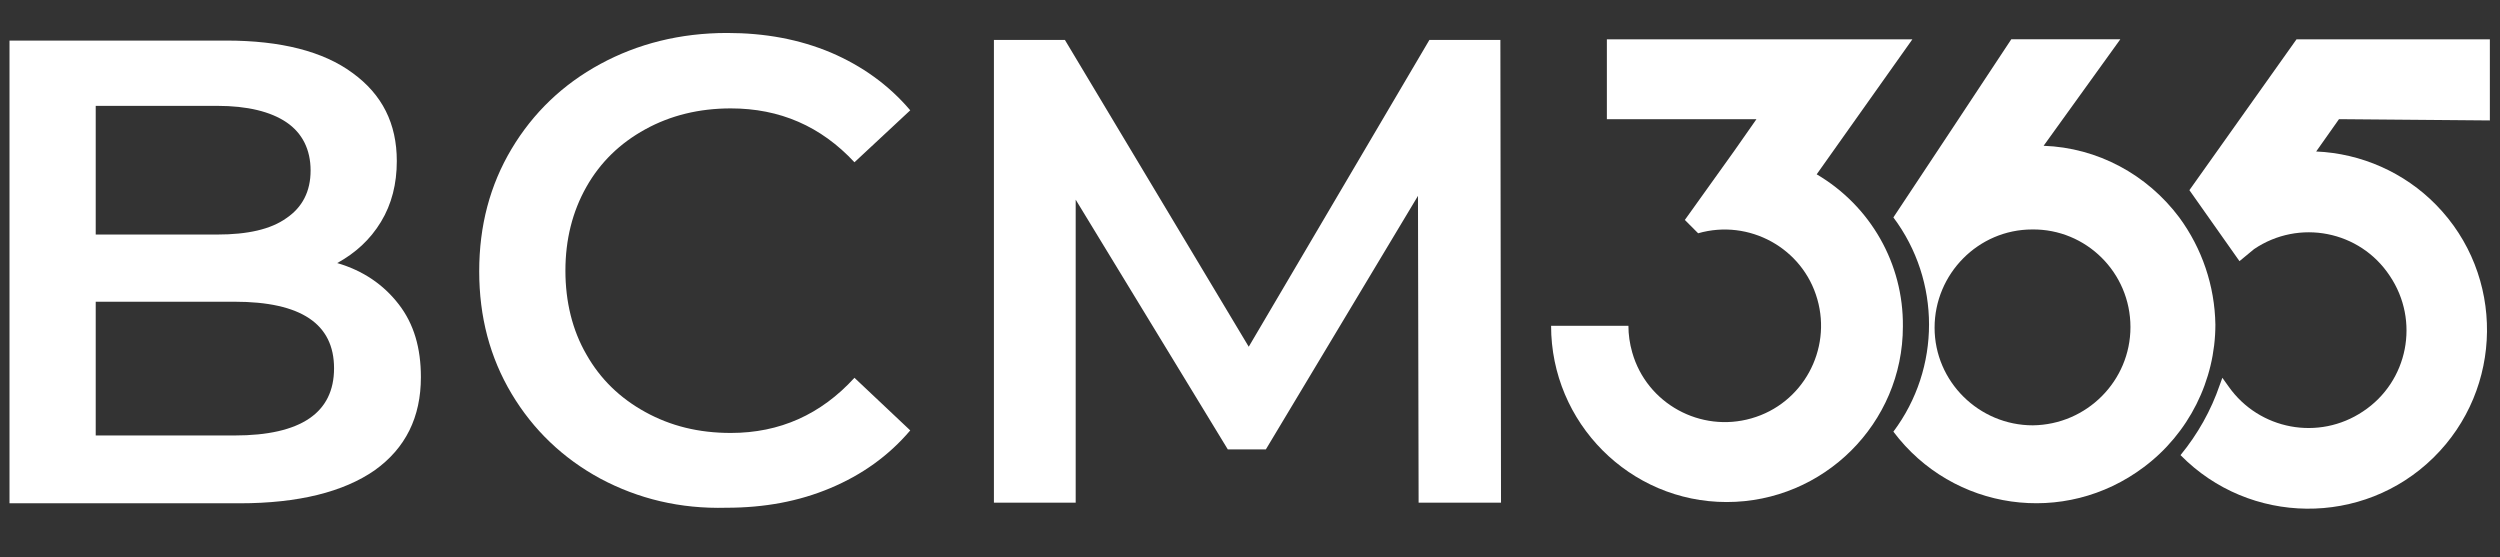 <svg xmlns="http://www.w3.org/2000/svg" xmlns:xlink="http://www.w3.org/1999/xlink" id="Layer_1" x="0px" y="0px" viewBox="0 0 394.4 87.9" style="enable-background:new 0 0 394.4 87.9;" xml:space="preserve"><rect x="0" y="0" width="394.4" height="87.9" fill="#333333" stroke="none"/> <style type="text/css"> .st0{fill:#FFFFFF;} </style> <g> <path class="st0" d="M343.8,34.3L343.8,34.3c-5.1-6.8-12.9-11-21.4-11.3l12.1-16.8h-17.2c0,0-18.3,27.7-18.6,28.1 c7.5,10,7.5,23.8,0,33.8c9.4,12.5,27,15,39.5,5.6c7.1-5.3,11.3-13.7,11.3-22.5C349.4,45.1,347.4,39.2,343.8,34.3z M336.1,51.6 c0,8.5-6.9,15.4-15.4,15.5c-8.5,0-15.5-6.9-15.5-15.4s6.9-15.5,15.4-15.5C329.1,36.1,336.1,43,336.1,51.6 C336.1,51.5,336.1,51.6,336.1,51.6z"></path> <path class="st0" d="M392.8,19V6.2h-30.5L345.4,30l7.9,11.2l2.3-1.9c7.1-4.8,16.7-2.9,21.4,4.2c4.8,7.1,2.9,16.7-4.2,21.4 c-7,4.7-16.4,2.9-21.2-3.9c-0.2-0.3-0.7-1-1-1.4l-0.4,1.1c-1.4,4.1-3.5,7.8-6.2,11.1c10.9,11.1,28.8,11.3,39.9,0.4 c11.1-10.9,11.3-28.8,0.4-39.9c-5-5.1-11.8-8.1-18.9-8.4l3.6-5.1L392.8,19z"></path> <path class="st0" d="M286.6,27.5l15.1-21.3h-48.2v12.6h23.6l-3.5,5l-7.8,10.9l2.1,2.1c8-2.3,16.5,2.3,18.8,10.4 c2.3,8-2.3,16.5-10.4,18.8c-8,2.3-16.5-2.3-18.8-10.4c-0.4-1.4-0.6-2.8-0.6-4.2h-12.2c0,15.3,12.4,27.8,27.7,27.8 c15.3,0,27.8-12.4,27.8-27.7C300.3,41.6,295.1,32.5,286.6,27.5z"></path> <g> <path class="st0" d="M62.9,48c2.4,3.1,3.5,6.9,3.5,11.5c0,6.3-2.4,11.2-7.3,14.7c-4.9,3.4-12,5.2-21.3,5.2H1.5v-73h34.2 c8.6,0,15.3,1.7,19.9,5.1c4.7,3.4,7,8,7,13.9c0,3.6-0.8,6.8-2.5,9.6c-1.7,2.8-4,4.9-6.9,6.5C57.3,42.7,60.5,44.9,62.9,48z M15.1,16.9v20.1h19.2c4.7,0,8.4-0.8,10.9-2.6c2.5-1.7,3.8-4.2,3.8-7.5c0-3.3-1.3-5.9-3.8-7.6c-2.5-1.7-6.2-2.6-10.9-2.6H15.1z M52.7,58.1c0-7-5.2-10.5-15.7-10.5H15.1v21.1H37C47.5,68.7,52.7,65.1,52.7,58.1z"></path> <path class="st0" d="M94.7,75.5c-5.9-3.2-10.6-7.7-14-13.4c-3.4-5.7-5.1-12.1-5.1-19.3c0-7.2,1.7-13.6,5.1-19.3s8.1-10.2,14-13.4 c5.9-3.2,12.6-4.9,20-4.9c6,0,11.4,1,16.4,3.1c4.9,2.1,9.1,5.1,12.5,9.1l-8.8,8.2c-5.3-5.7-11.8-8.5-19.5-8.5 c-5,0-9.5,1.1-13.5,3.3c-4,2.2-7.1,5.2-9.3,9.1c-2.2,3.9-3.3,8.3-3.3,13.2c0,4.9,1.1,9.4,3.3,13.2c2.2,3.9,5.3,6.9,9.3,9.1 c4,2.2,8.4,3.3,13.5,3.3c7.7,0,14.2-2.9,19.5-8.7l8.8,8.3c-3.4,4-7.6,7-12.6,9.1c-5,2.1-10.4,3.1-16.4,3.1 C107.3,80.3,100.7,78.7,94.7,75.5z"></path> <path class="st0" d="M223.8,79.3l-0.1-48.4l-24,40h-6l-24-39.4v47.8h-12.9v-73h11.2l29,48.4l28.5-48.4h11.2l0.1,73H223.8z"></path> </g> </g> </svg>